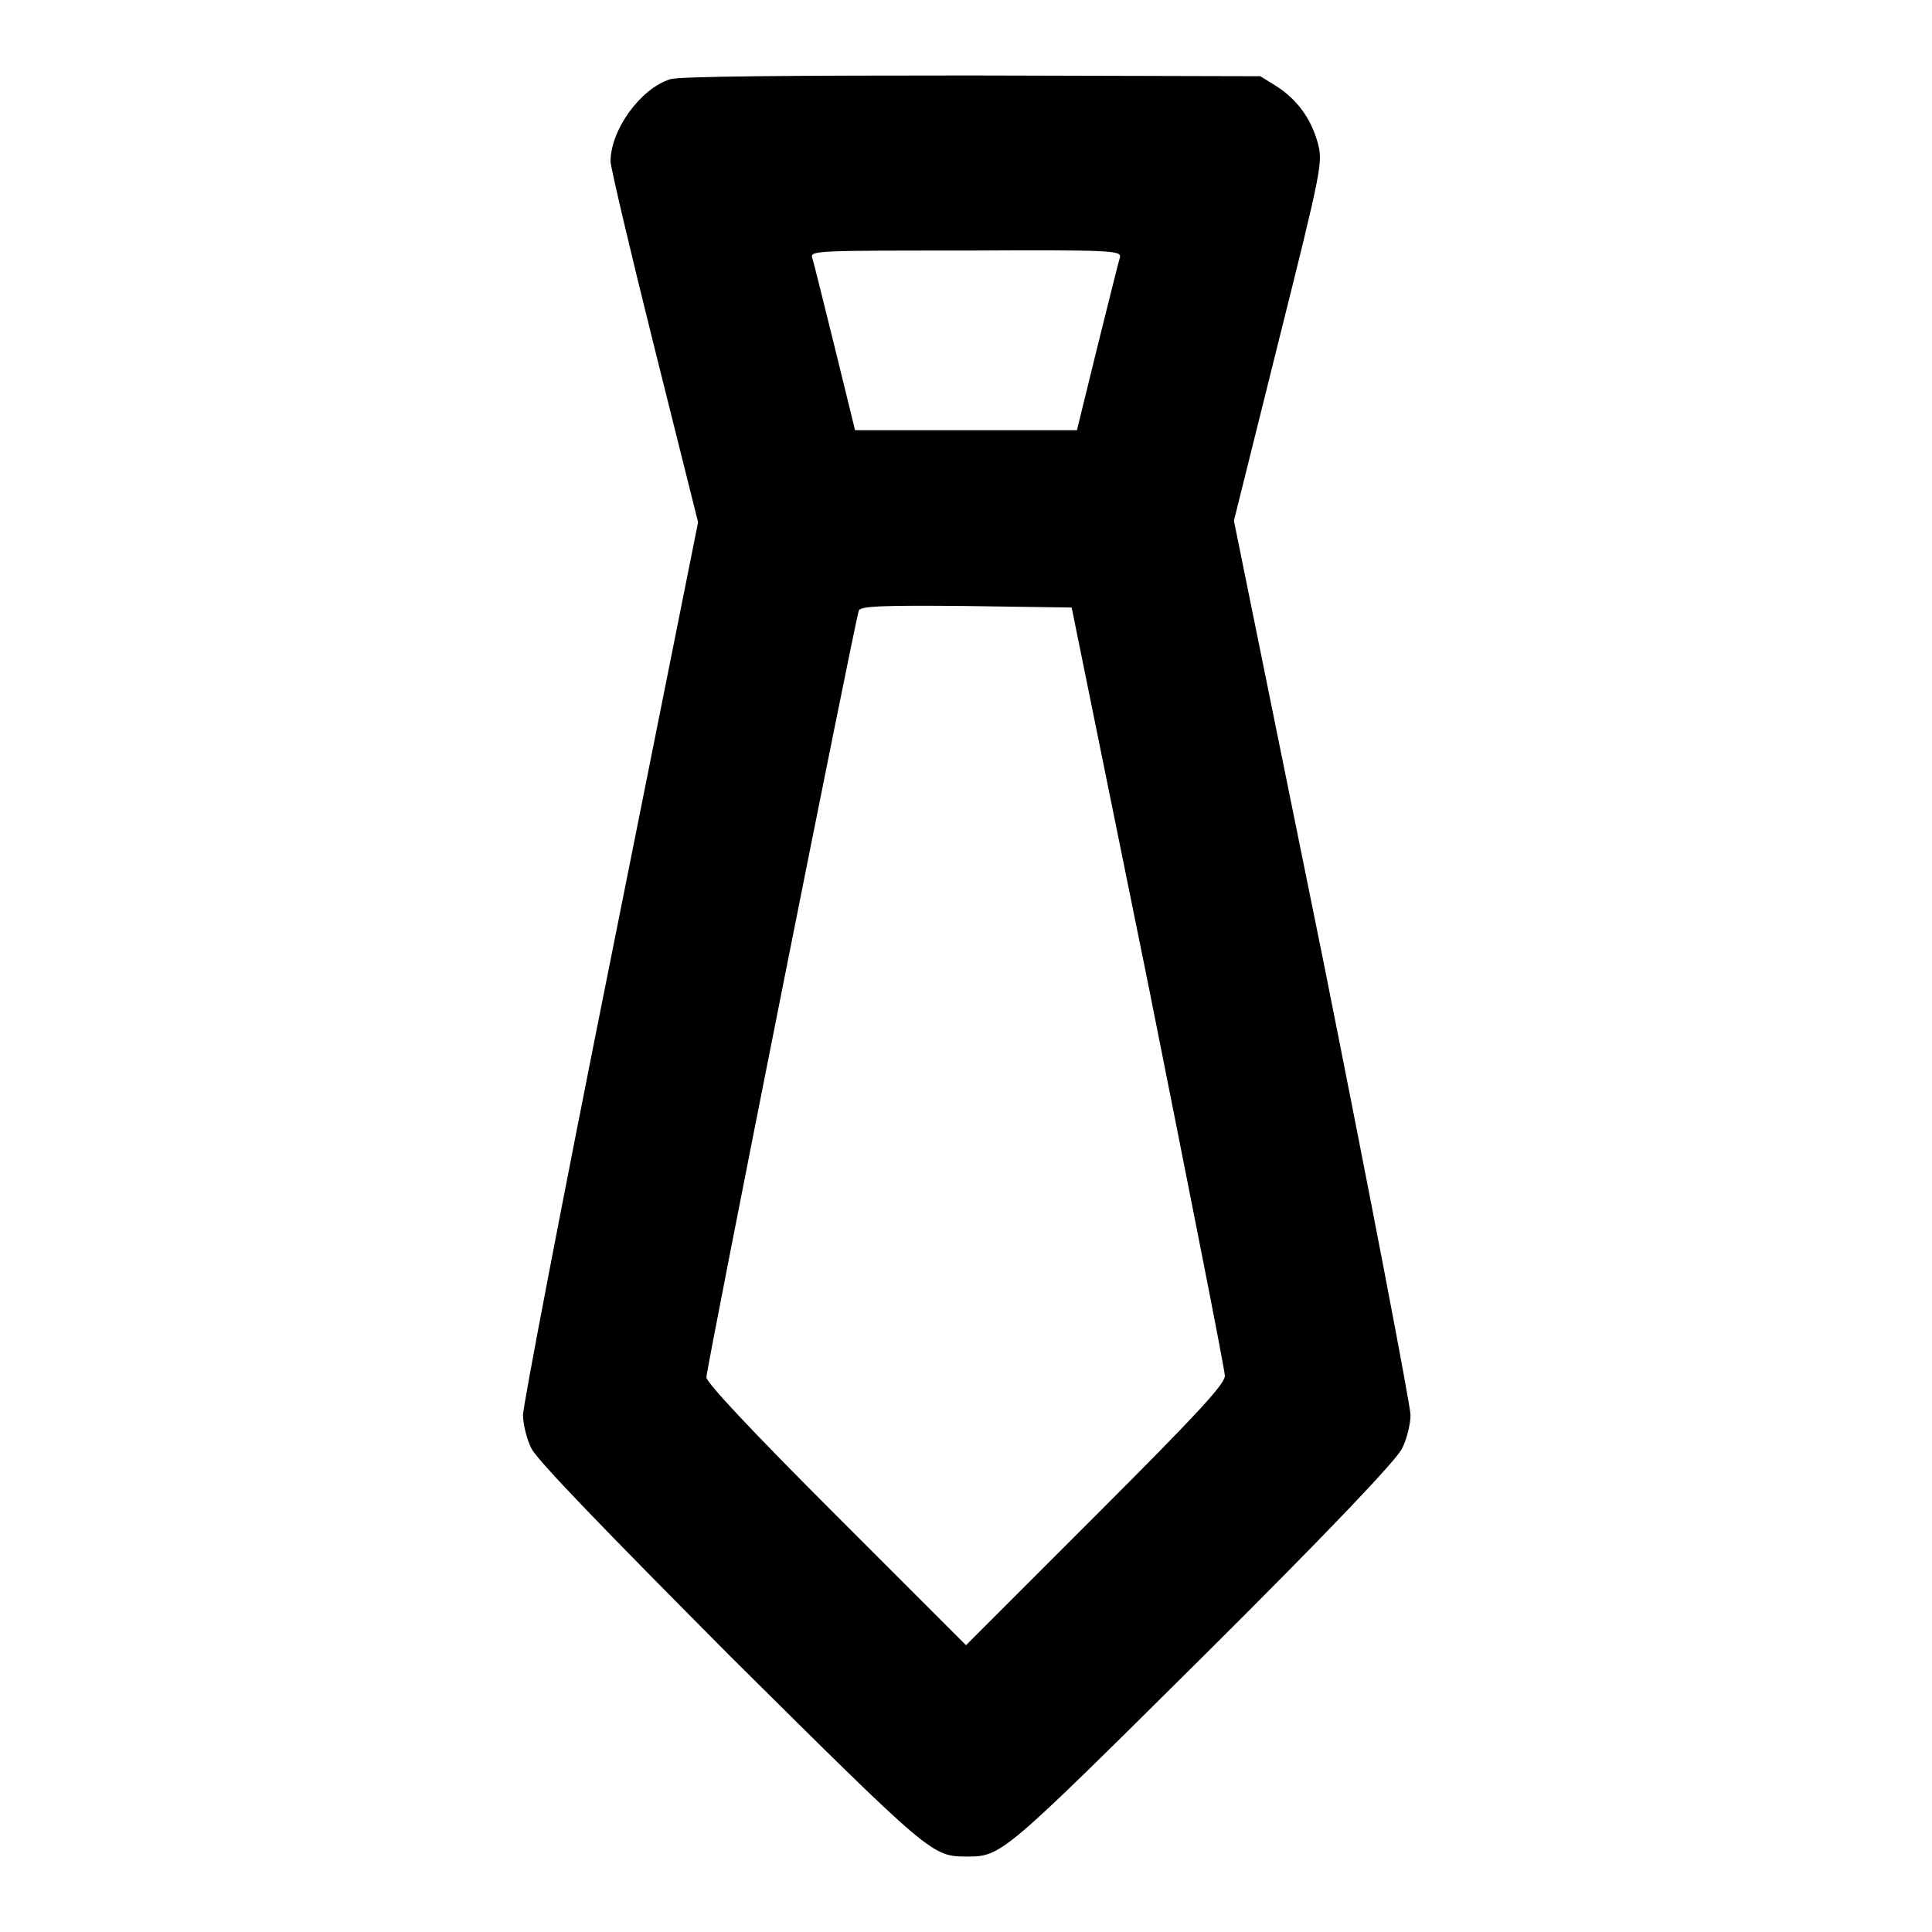 <?xml version="1.0" encoding="utf-8"?>
<!-- Svg Vector Icons : http://www.onlinewebfonts.com/icon -->
<!DOCTYPE svg PUBLIC "-//W3C//DTD SVG 1.1//EN" "http://www.w3.org/Graphics/SVG/1.1/DTD/svg11.dtd">
<svg version="1.1" xmlns="http://www.w3.org/2000/svg" xmlns:xlink="http://www.w3.org/1999/xlink" x="0px" y="0px" viewBox="0 0 256 256" enable-background="new 0 0 256 256" xml:space="preserve">
<g><g><g><path fill="#000000" d="M88.8,10.5c-3.9,1.2-7.9,6.7-7.9,10.9c0,0.7,2.6,11.8,5.8,24.6l5.8,23.2l-11.6,58c-6.4,31.9-11.6,59.1-11.6,60.3c0,1.2,0.5,3.2,1.1,4.4c0.7,1.5,9.4,10.5,26.4,27.6c26.6,26.4,26.7,26.5,31.3,26.5c4.6,0,4.7-0.1,31.3-26.5c17.1-17,25.7-26.1,26.4-27.6c0.6-1.2,1.1-3.2,1.1-4.4c0-1.2-5.2-28.4-11.6-60.4L163.5,69l5.9-23.7c5.8-23.2,5.9-23.8,5.2-26.4c-0.9-3.2-2.7-5.7-5.5-7.5l-2.1-1.3L128.8,10C105.4,10,89.9,10.1,88.8,10.5z M148.4,34.1c-0.2,0.6-1.5,5.9-3,11.9l-2.7,11H128h-14.7l-2.7-11c-1.5-6-2.8-11.4-3-11.9c-0.2-0.9,1-0.9,20.4-0.9C147.4,33.1,148.6,33.2,148.4,34.1z M152.2,130.7c5.5,27.6,10.1,50.8,10.1,51.6c0,1.1-3.6,5-17.2,18.6L128,218l-17.2-17.2c-11.2-11.2-17.2-17.6-17.2-18.3c0-1.2,19.7-100.3,20.2-101.6c0.2-0.6,3.3-0.7,14.2-0.6l14,0.2L152.2,130.7z"/></g></g></g>
</svg>